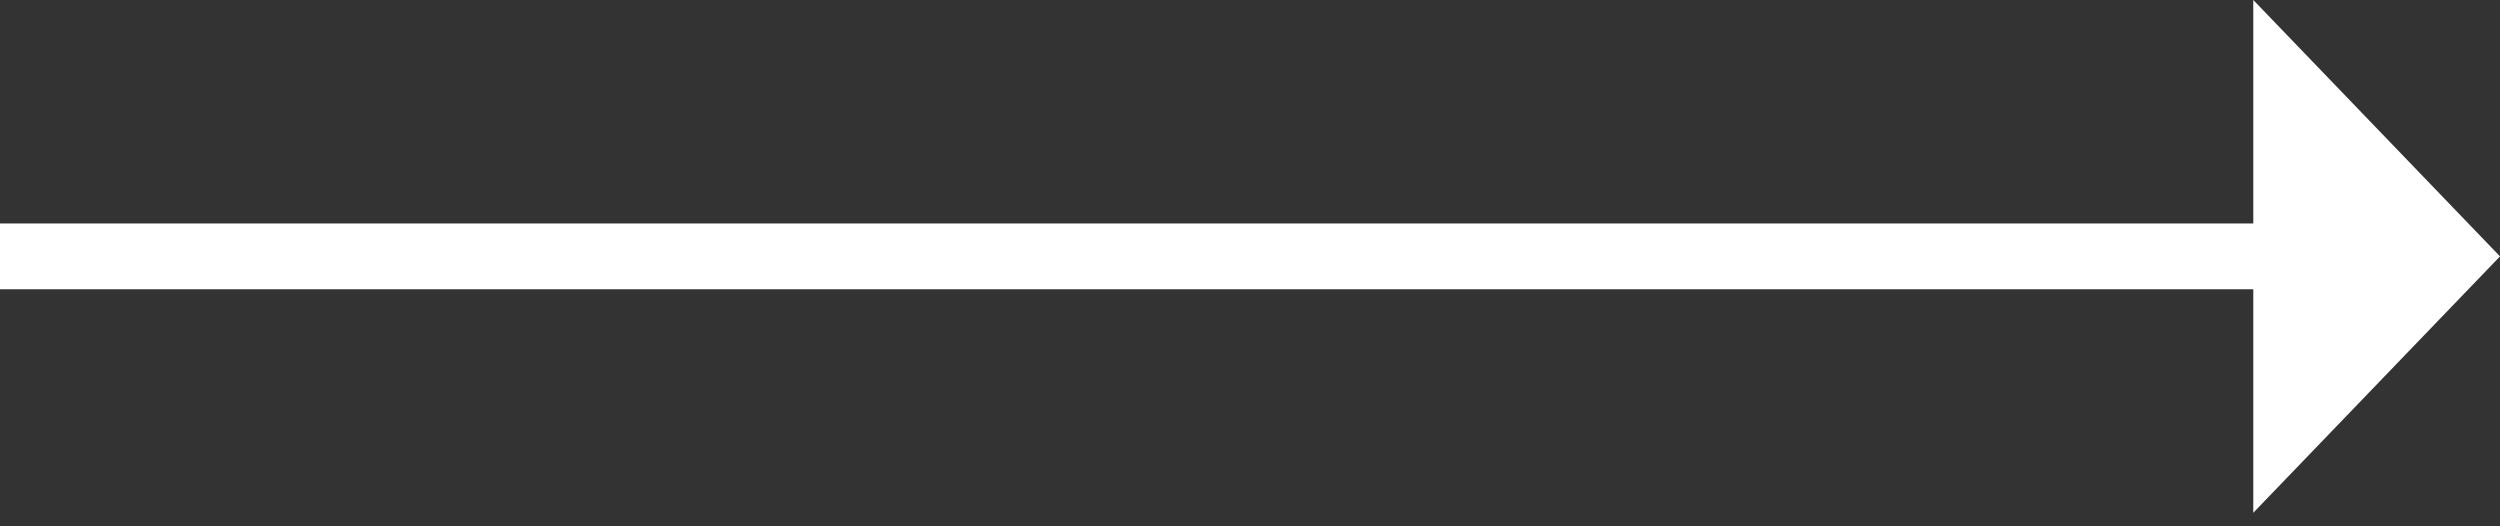<?xml version="1.0" encoding="utf-8"?>
<svg xmlns="http://www.w3.org/2000/svg" width="38" height="8" viewBox="0 0 38 8" fill="none">
<rect x="0" y="0" width="38" height="8" fill="#333333" stroke="none"/>
<path fill-rule="evenodd" clip-rule="evenodd" d="M34.25 7.794L38 3.897L34.25 0V3.397H0V4.397H34.25V7.794Z" fill="white"/>
</svg>